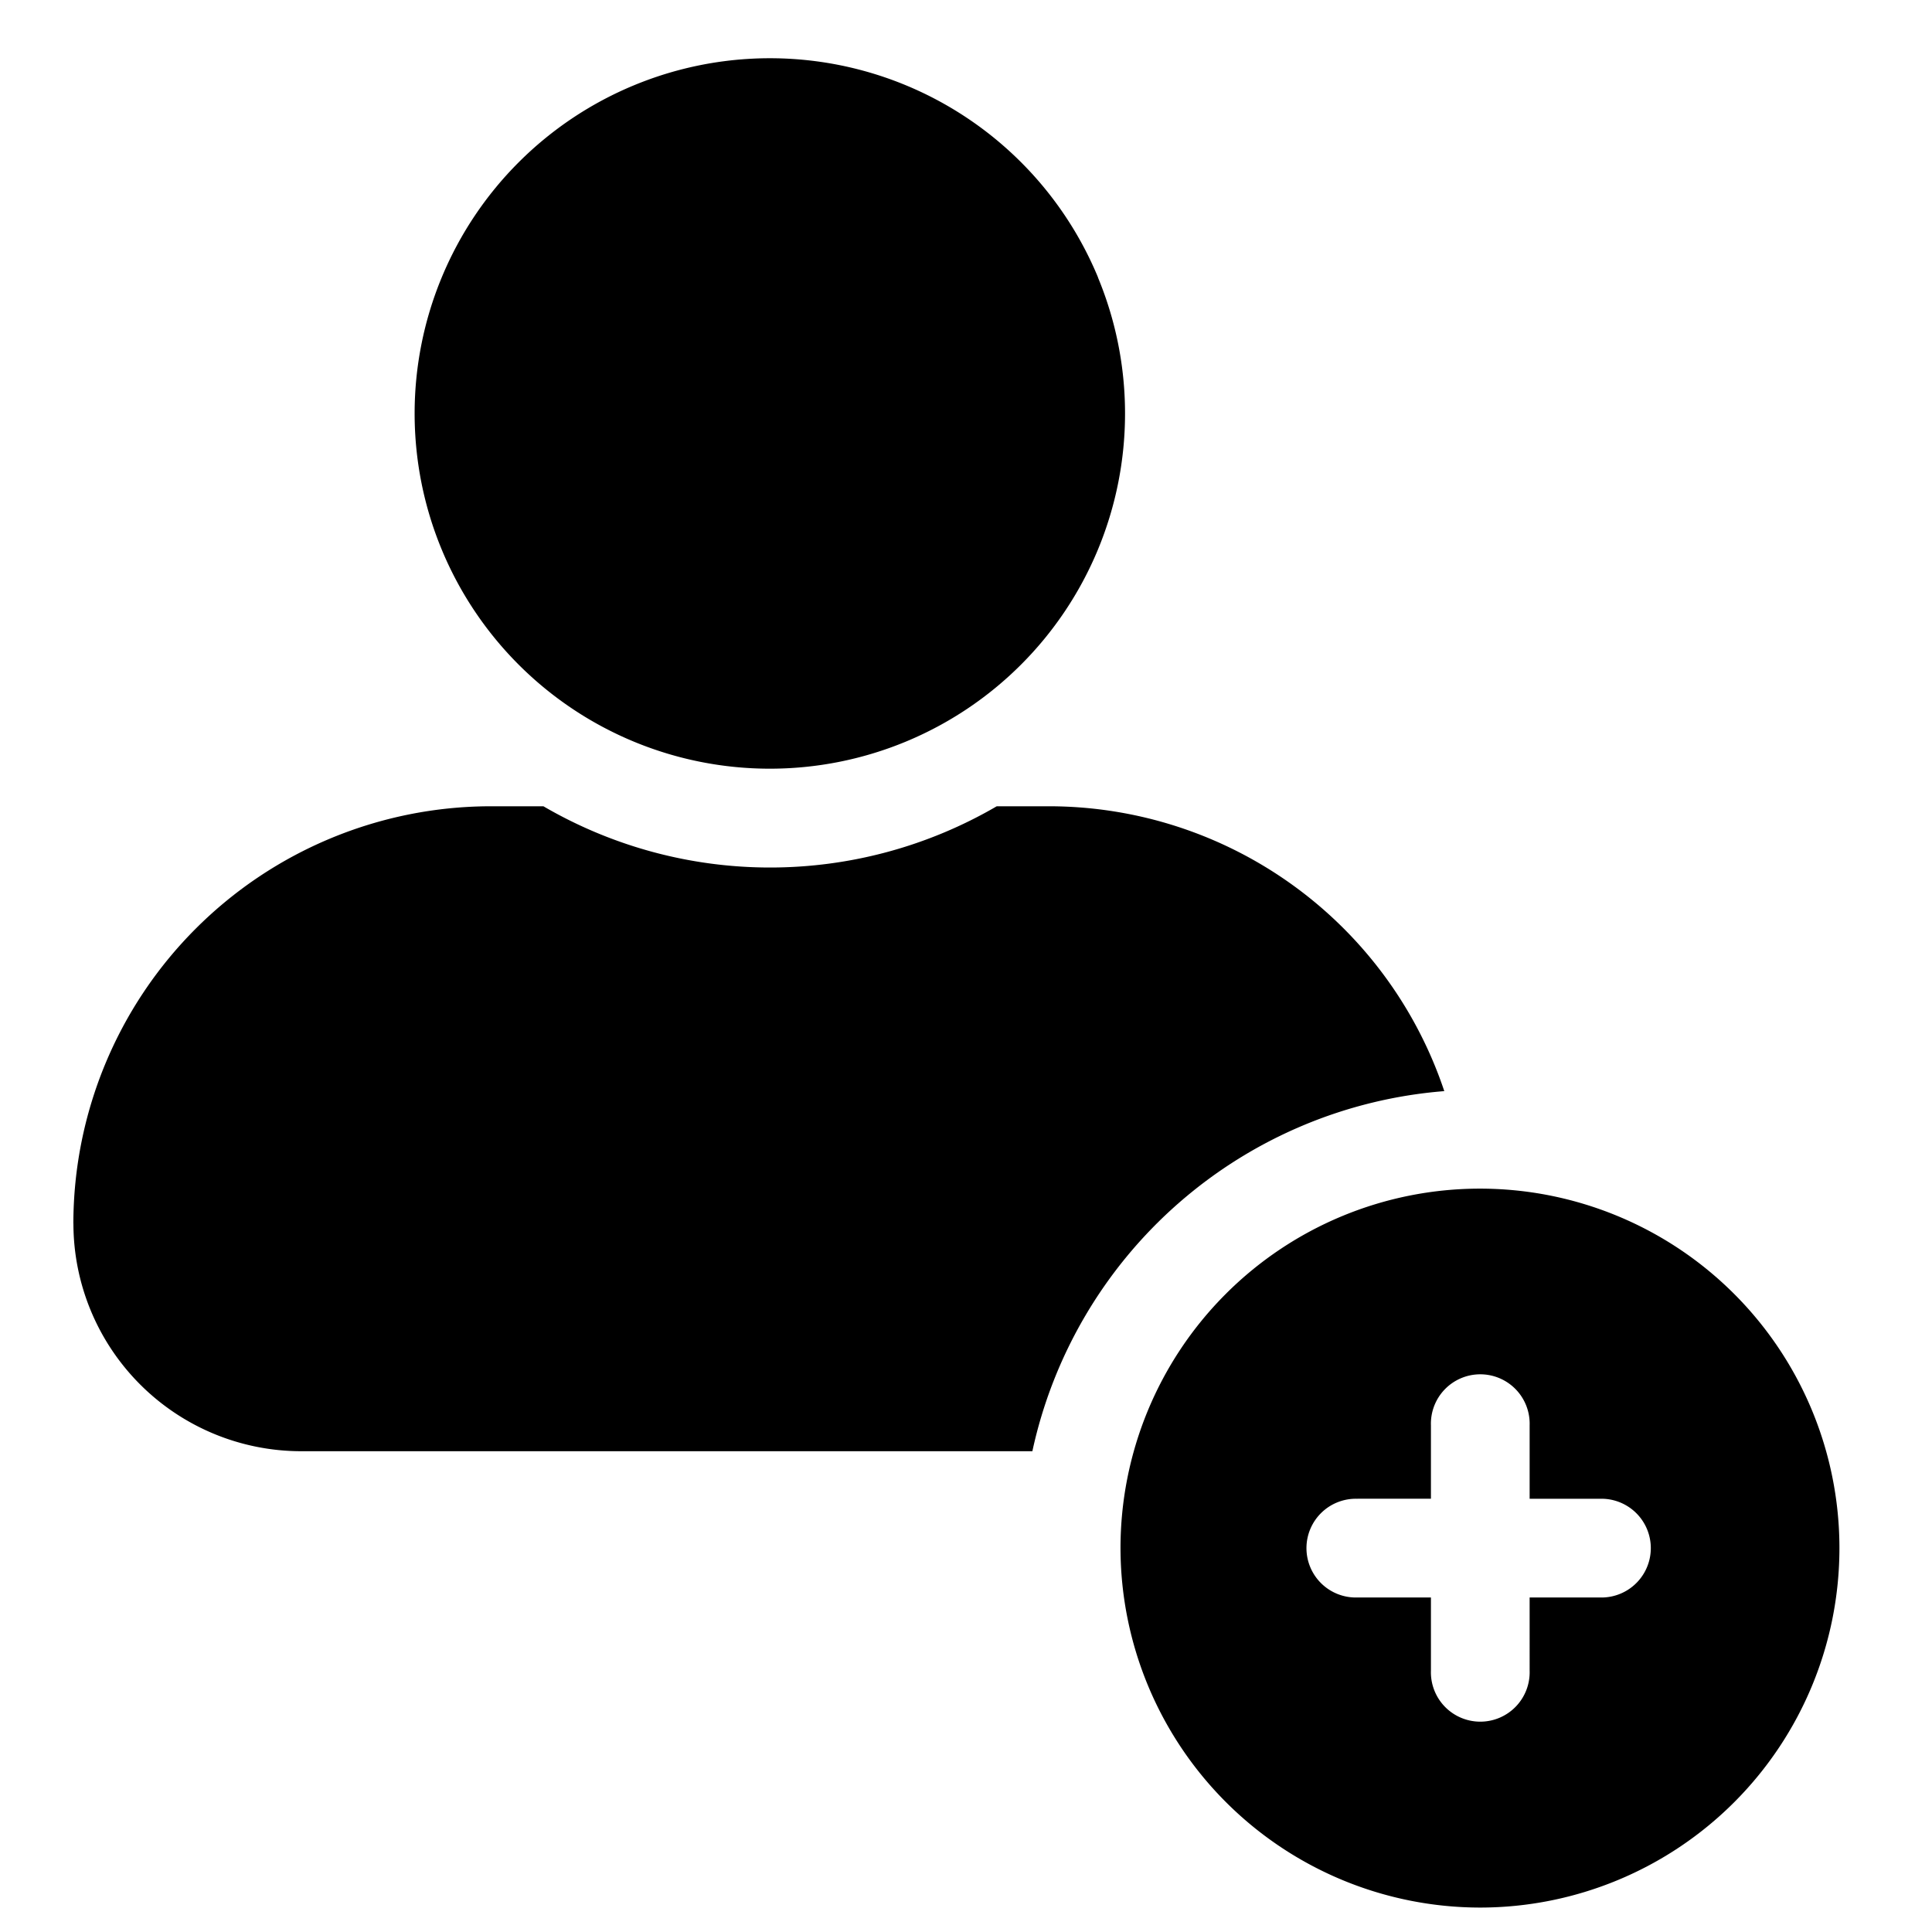 <svg xmlns="http://www.w3.org/2000/svg" width="34" height="34" viewBox="0 0 34 34"><defs><clipPath id="a"><path d="M0 0h34v34H0z" data-name="長方形 23003"/></clipPath></defs><g data-name="グループ 5912"><g clip-path="url(#a)" data-name="グループ 5934"><path d="M1.292 21.534a4.01 4.01 0 0 0 4.005 4.005h12.871a8.07 8.07 0 0 1 7.249-6.337 7.34 7.34 0 0 0-6.949-5.013h-.927a7.92 7.92 0 0 1-7.978 0h-.927a7.353 7.353 0 0 0-7.345 7.345Z" data-name="パス 2039"/><path d="M19.324 4.887a6.251 6.251 0 1 1-8.167-3.386 6.25 6.25 0 0 1 8.167 3.382" data-name="パス 2041"/><path d="M26.051 33.57a6.326 6.326 0 1 0-6.332-6.32 6.335 6.335 0 0 0 6.332 6.32m-2.161-7.195h1.292v-1.291a.869.869 0 1 1 1.737 0v1.292h1.293a.869.869 0 0 1 0 1.737h-1.293V29.4a.869.869 0 1 1-1.737 0v-1.287H23.89a.869.869 0 1 1 0-1.737" data-name="パス 2042"/></g></g></svg>
